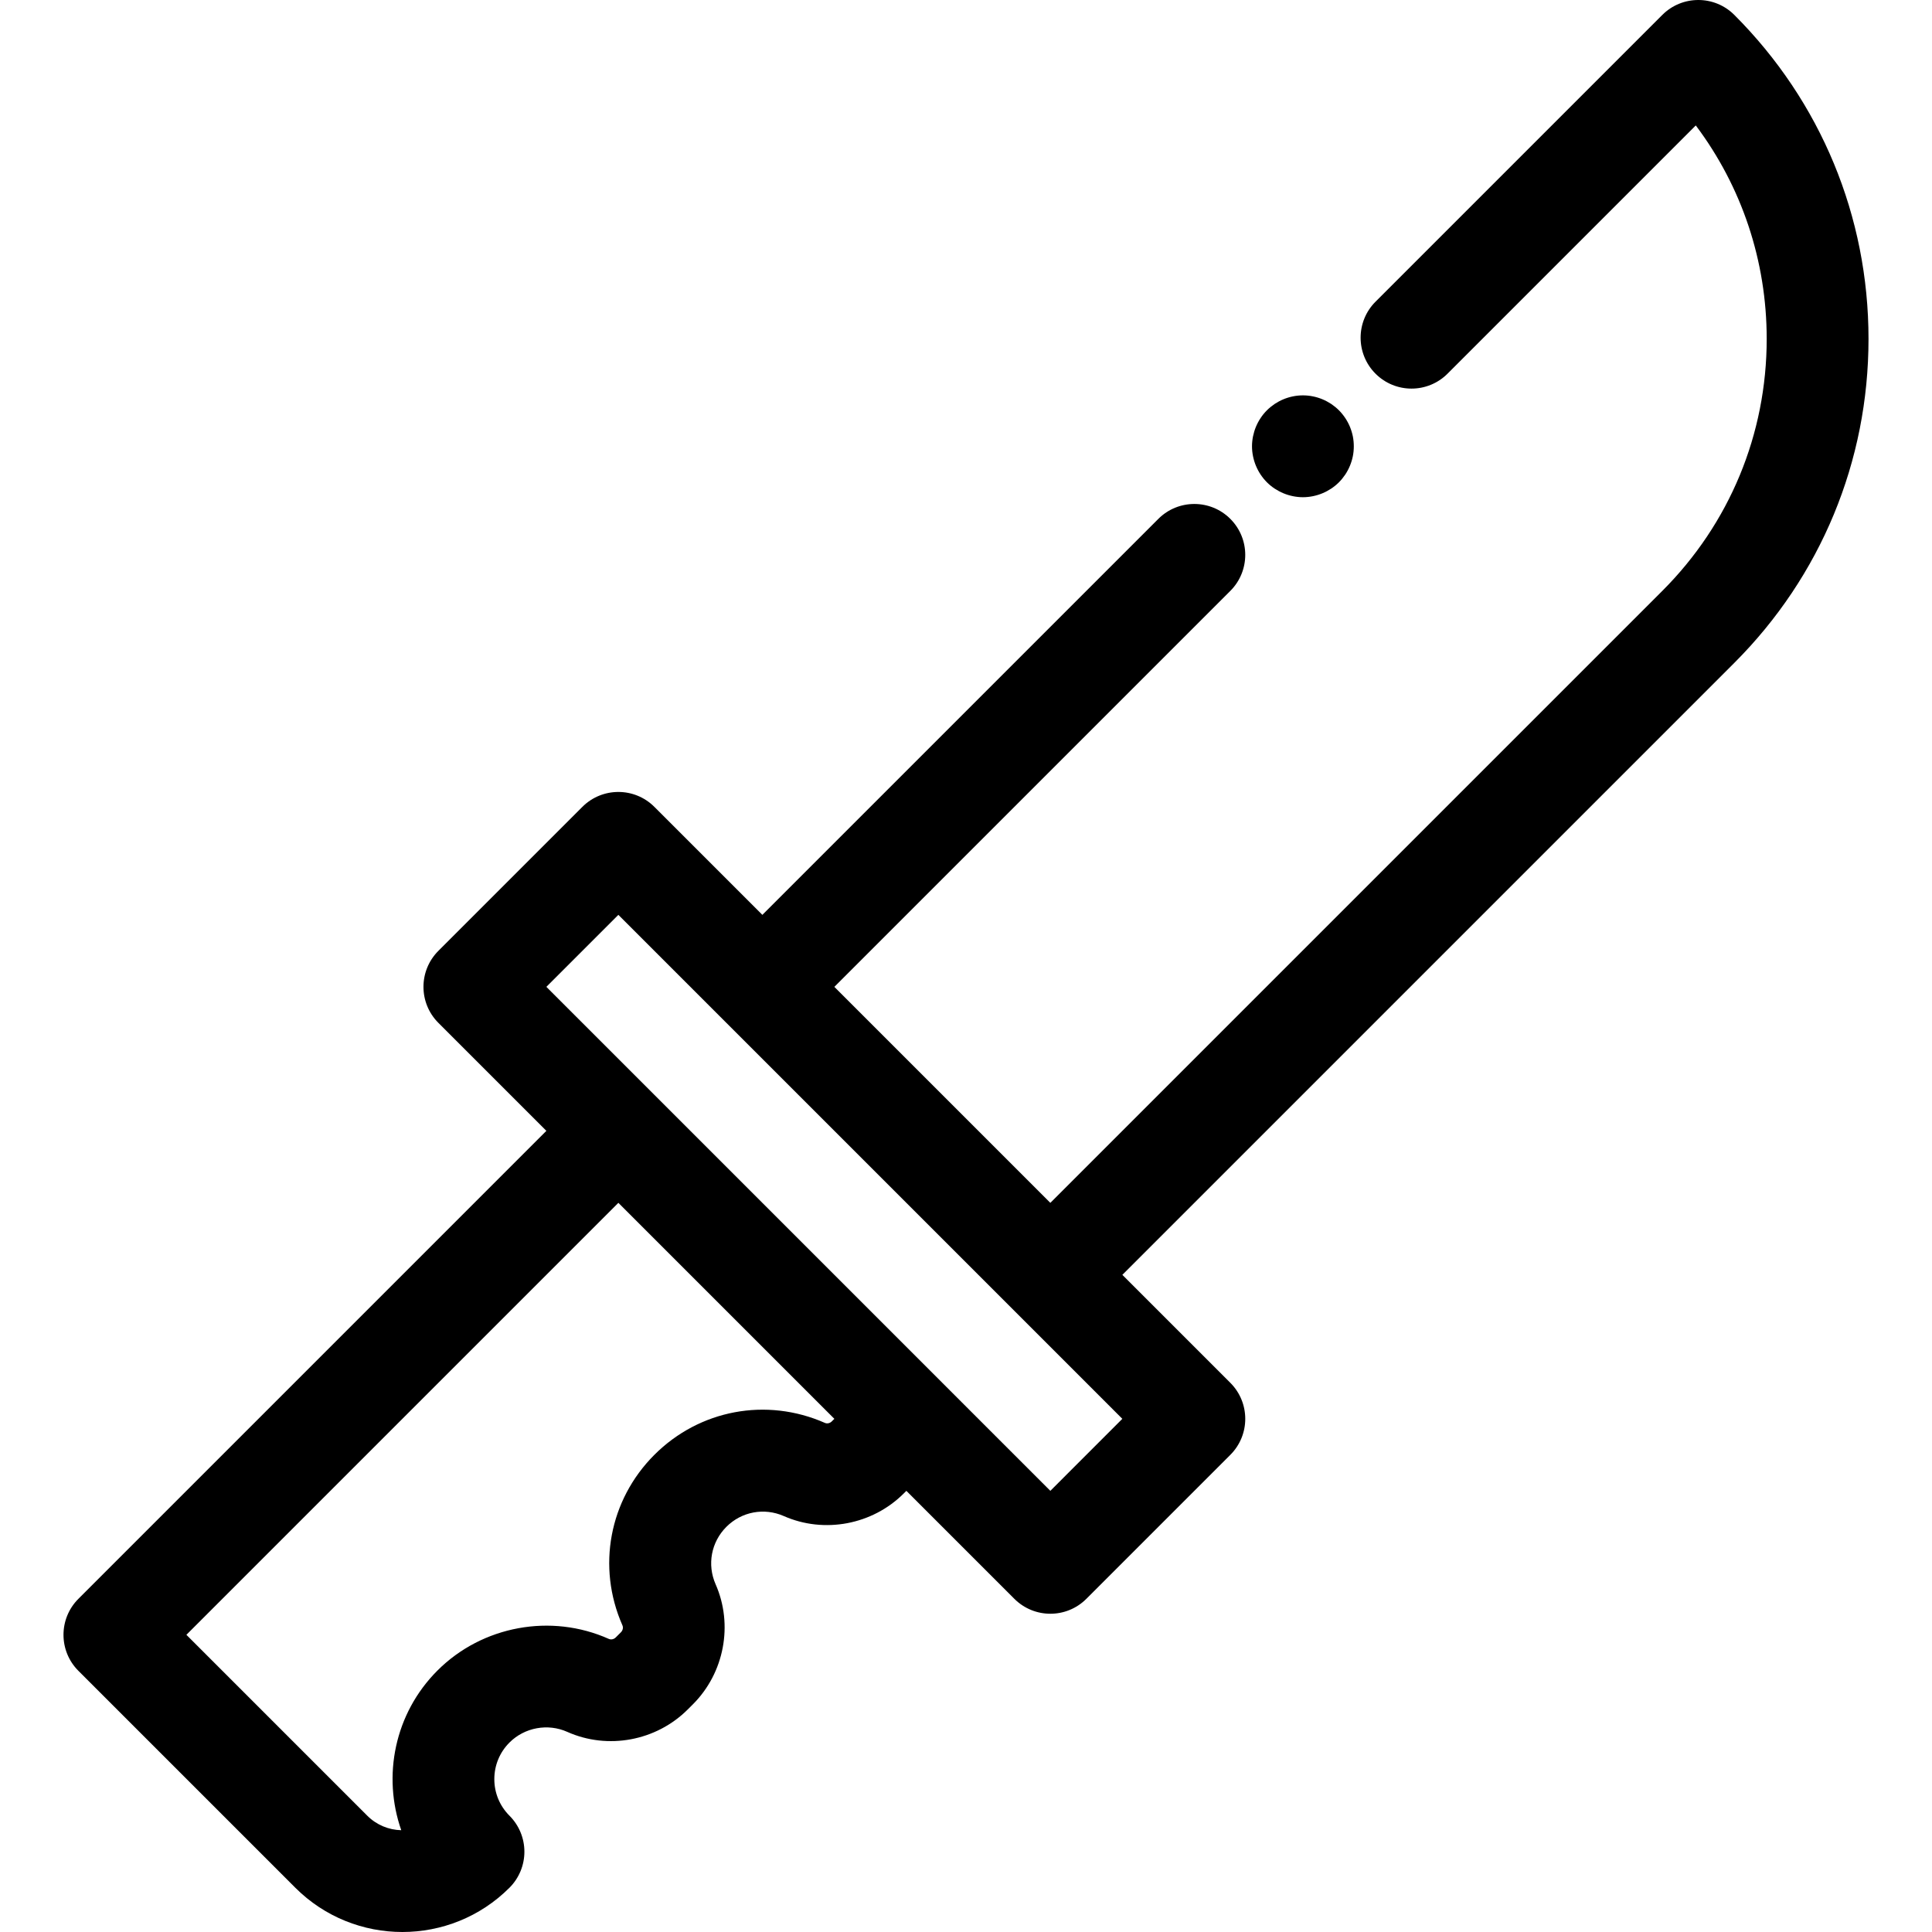 <?xml version="1.0" encoding="iso-8859-1"?>
<!-- Generator: Adobe Illustrator 19.0.0, SVG Export Plug-In . SVG Version: 6.00 Build 0)  -->
<svg version="1.1" id="Layer_1" xmlns="http://www.w3.org/2000/svg" xmlns:xlink="http://www.w3.org/1999/xlink" x="0px" y="0px"
	 viewBox="0 0 512.002 512.002" style="enable-background:new 0 0 512.002 512.002;" xml:space="preserve">
<g>
	<g>
		<path d="M358.518,115.632c-0.175-0.85-0.432-1.7-0.769-2.523c-0.337-0.81-0.755-1.592-1.241-2.321
			c-0.499-0.742-1.052-1.43-1.673-2.051c-0.621-0.621-1.321-1.187-2.051-1.686c-0.742-0.486-1.525-0.904-2.334-1.241
			c-0.809-0.337-1.658-0.594-2.523-0.769c-1.739-0.351-3.533-0.351-5.274,0c-0.865,0.175-1.715,0.432-2.523,0.769
			c-0.811,0.337-1.593,0.756-2.334,1.241c-0.729,0.499-1.43,1.066-2.051,1.686s-1.187,1.309-1.673,2.051
			c-0.486,0.729-0.904,1.511-1.241,2.321c-0.337,0.823-0.594,1.673-0.769,2.523c-0.175,0.877-0.27,1.767-0.27,2.644
			s0.094,1.767,0.27,2.631c0.175,0.863,0.432,1.715,0.769,2.523c0.337,0.81,0.755,1.606,1.241,2.334
			c0.486,0.729,1.052,1.43,1.673,2.051s1.321,1.187,2.051,1.673c0.742,0.486,1.525,0.904,2.334,1.241
			c0.81,0.337,1.658,0.594,2.523,0.769c0.876,0.175,1.754,0.27,2.63,0.27c0.89,0,1.769-0.094,2.644-0.27
			c0.865-0.175,1.715-0.432,2.523-0.769c0.811-0.337,1.593-0.755,2.334-1.241c0.729-0.486,1.43-1.052,2.051-1.673
			c0.621-0.621,1.174-1.322,1.673-2.051c0.486-0.729,0.904-1.525,1.241-2.334c0.337-0.809,0.594-1.659,0.769-2.523
			c0.175-0.863,0.255-1.754,0.255-2.631C358.773,117.399,358.692,116.508,358.518,115.632z"/>
	</g>
</g>
<g>
	<g>
		<path d="M495.176,89.81c0-32.433-12.629-62.925-35.563-85.859c-5.27-5.268-13.81-5.267-19.081,0L364.53,79.952
			c-5.268,5.268-5.268,13.811,0,19.081c5.27,5.268,13.81,5.268,19.081,0l65.79-65.79c12.198,16.24,18.794,35.895,18.794,56.567
			c0,25.226-9.823,48.942-27.661,66.78L278.353,318.768l-57.239-57.239l104.939-104.938c5.268-5.268,5.268-13.811,0-19.081
			c-5.27-5.268-13.81-5.268-19.081,0L202.035,242.448l-28.619-28.619c-5.268-5.268-13.811-5.268-19.081,0l-38.159,38.159
			c-5.268,5.268-5.268,13.811,0,19.081l28.619,28.619L20.778,423.707c-5.268,5.268-5.268,13.811,0,19.081l57.478,57.478
			c7.825,7.824,18.103,11.736,28.382,11.736c10.279,0,20.557-3.912,28.382-11.736c2.53-2.53,3.952-5.962,3.952-9.54
			s-1.422-7.01-3.952-9.54c-2.59-2.59-4.018-6.035-4.018-9.698c0-3.664,1.427-7.109,4.018-9.699
			c3.999-3.998,10.152-5.132,15.309-2.826c10.746,4.804,23.582,2.415,31.941-5.946l1.367-1.365
			c8.313-8.313,10.73-21.091,6.012-31.795c-2.3-5.219-1.181-11.197,2.852-15.229c4.033-4.033,10.008-5.151,15.228-2.851
			c10.706,4.719,23.483,2.302,31.794-6.013l0.676-0.676l28.619,28.619c2.635,2.633,6.087,3.952,9.54,3.952
			c3.454,0,6.905-1.318,9.54-3.952l38.159-38.159c5.268-5.268,5.268-13.811,0-19.081l-28.619-28.619L459.613,175.67
			C482.546,152.736,495.176,122.244,495.176,89.81z M220.437,376.684c-0.501,0.502-1.237,0.662-1.832,0.399
			c-15.487-6.825-33.224-3.502-45.19,8.463c-11.967,11.966-15.288,29.704-8.463,45.19c0.262,0.595,0.101,1.332-0.398,1.831
			l-1.367,1.365c-0.505,0.506-1.248,0.664-1.847,0.395c-15.303-6.844-33.549-3.477-45.404,8.377
			c-11.425,11.425-14.625,28.007-9.598,42.321c-3.269-0.074-6.515-1.355-9.004-3.844l-47.938-47.938l114.478-114.479l57.24,57.24
			L220.437,376.684z M278.353,395.088l-28.613-28.613c-0.003-0.003-0.004-0.004-0.007-0.007l-76.32-76.32
			c-0.003-0.003-0.005-0.004-0.007-0.007l-28.613-28.613l19.08-19.08l133.558,133.558L278.353,395.088z"/>
	</g>
</g>
<g>
</g>
<g>
</g>
<g>
</g>
<g>
</g>
<g>
</g>
<g>
</g>
<g>
</g>
<g>
</g>
<g>
</g>
<g>
</g>
<g>
</g>
<g>
</g>
<g>
</g>
<g>
</g>
<g>
</g>
</svg>
